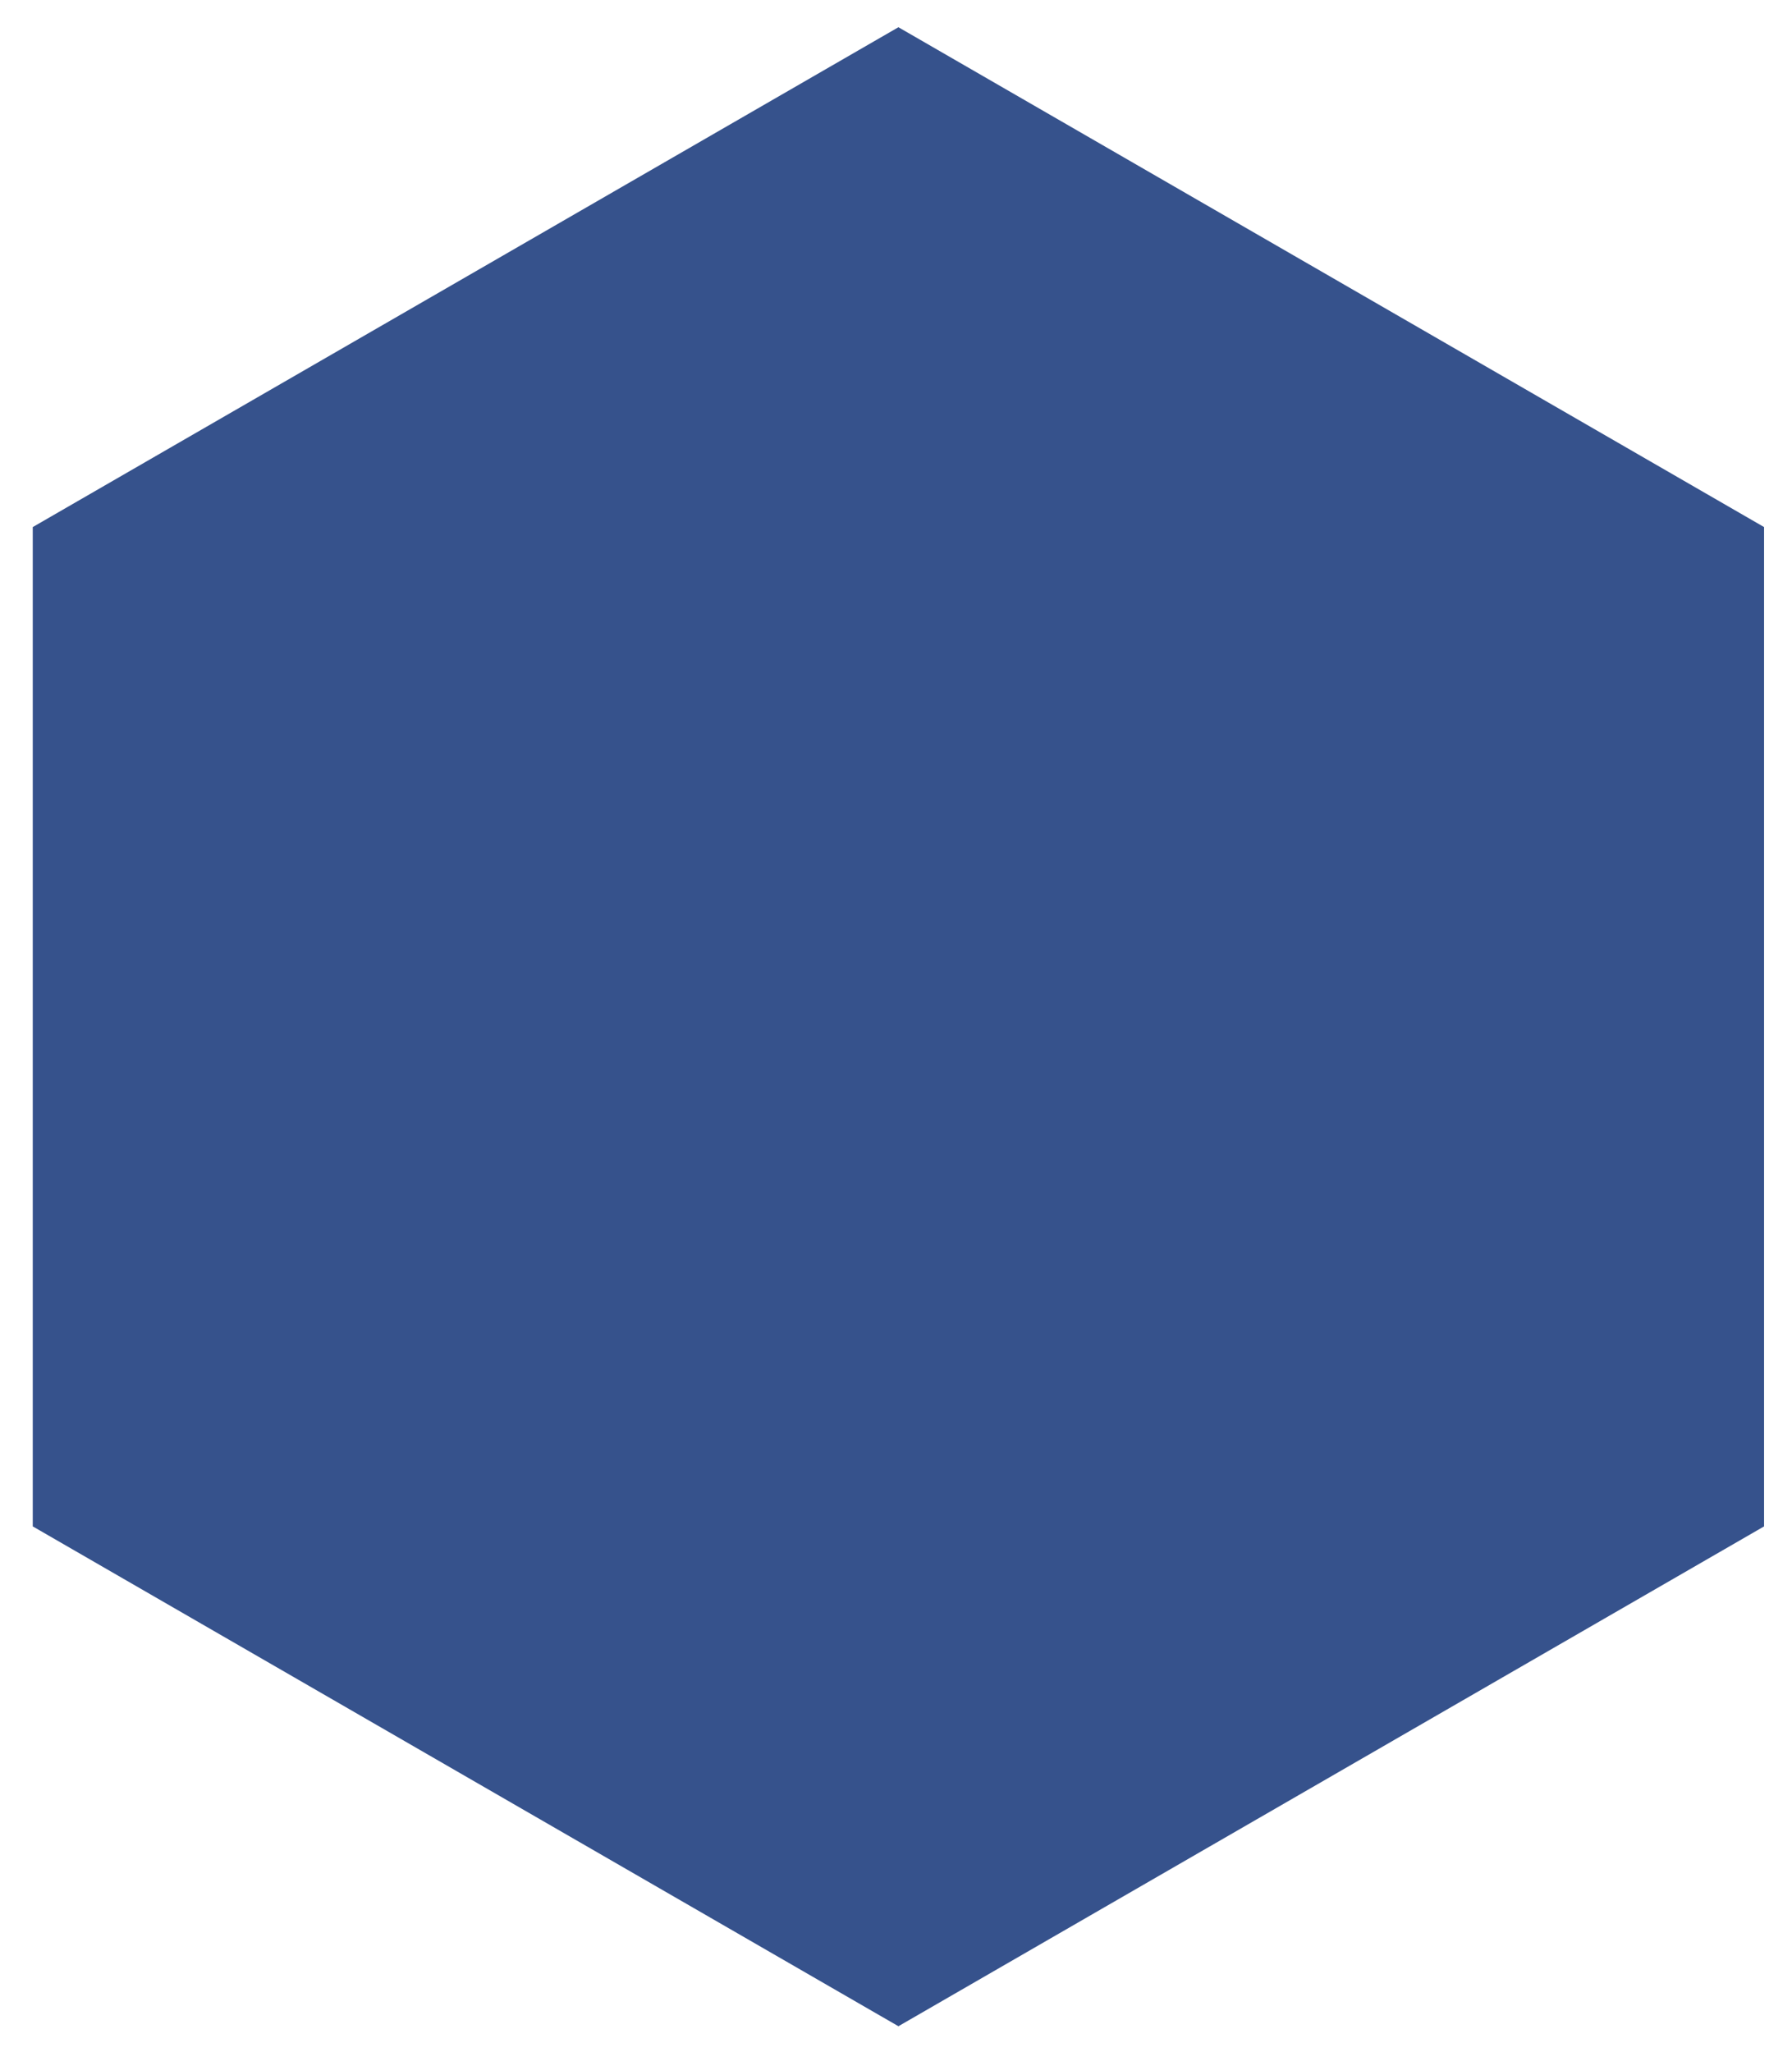 <?xml version="1.0" encoding="UTF-8"?>
<!-- Generator: Adobe Illustrator 24.0.1, SVG Export Plug-In . SVG Version: 6.00 Build 0)  -->
<svg xmlns="http://www.w3.org/2000/svg" xmlns:xlink="http://www.w3.org/1999/xlink" version="1.1" id="Layer_1" x="0px" y="0px" viewBox="0 0 519.8 595.3" style="enable-background:new 0 0 519.8 595.3;" xml:space="preserve">
<style type="text/css">
	.st0{fill:#36528C;}
</style>
<polygon class="st0" points="511.7,442.8 511.7,152.9 260.6,7.9 9.5,152.9 9.5,442.8 260.6,587.8 "></polygon>
</svg>
